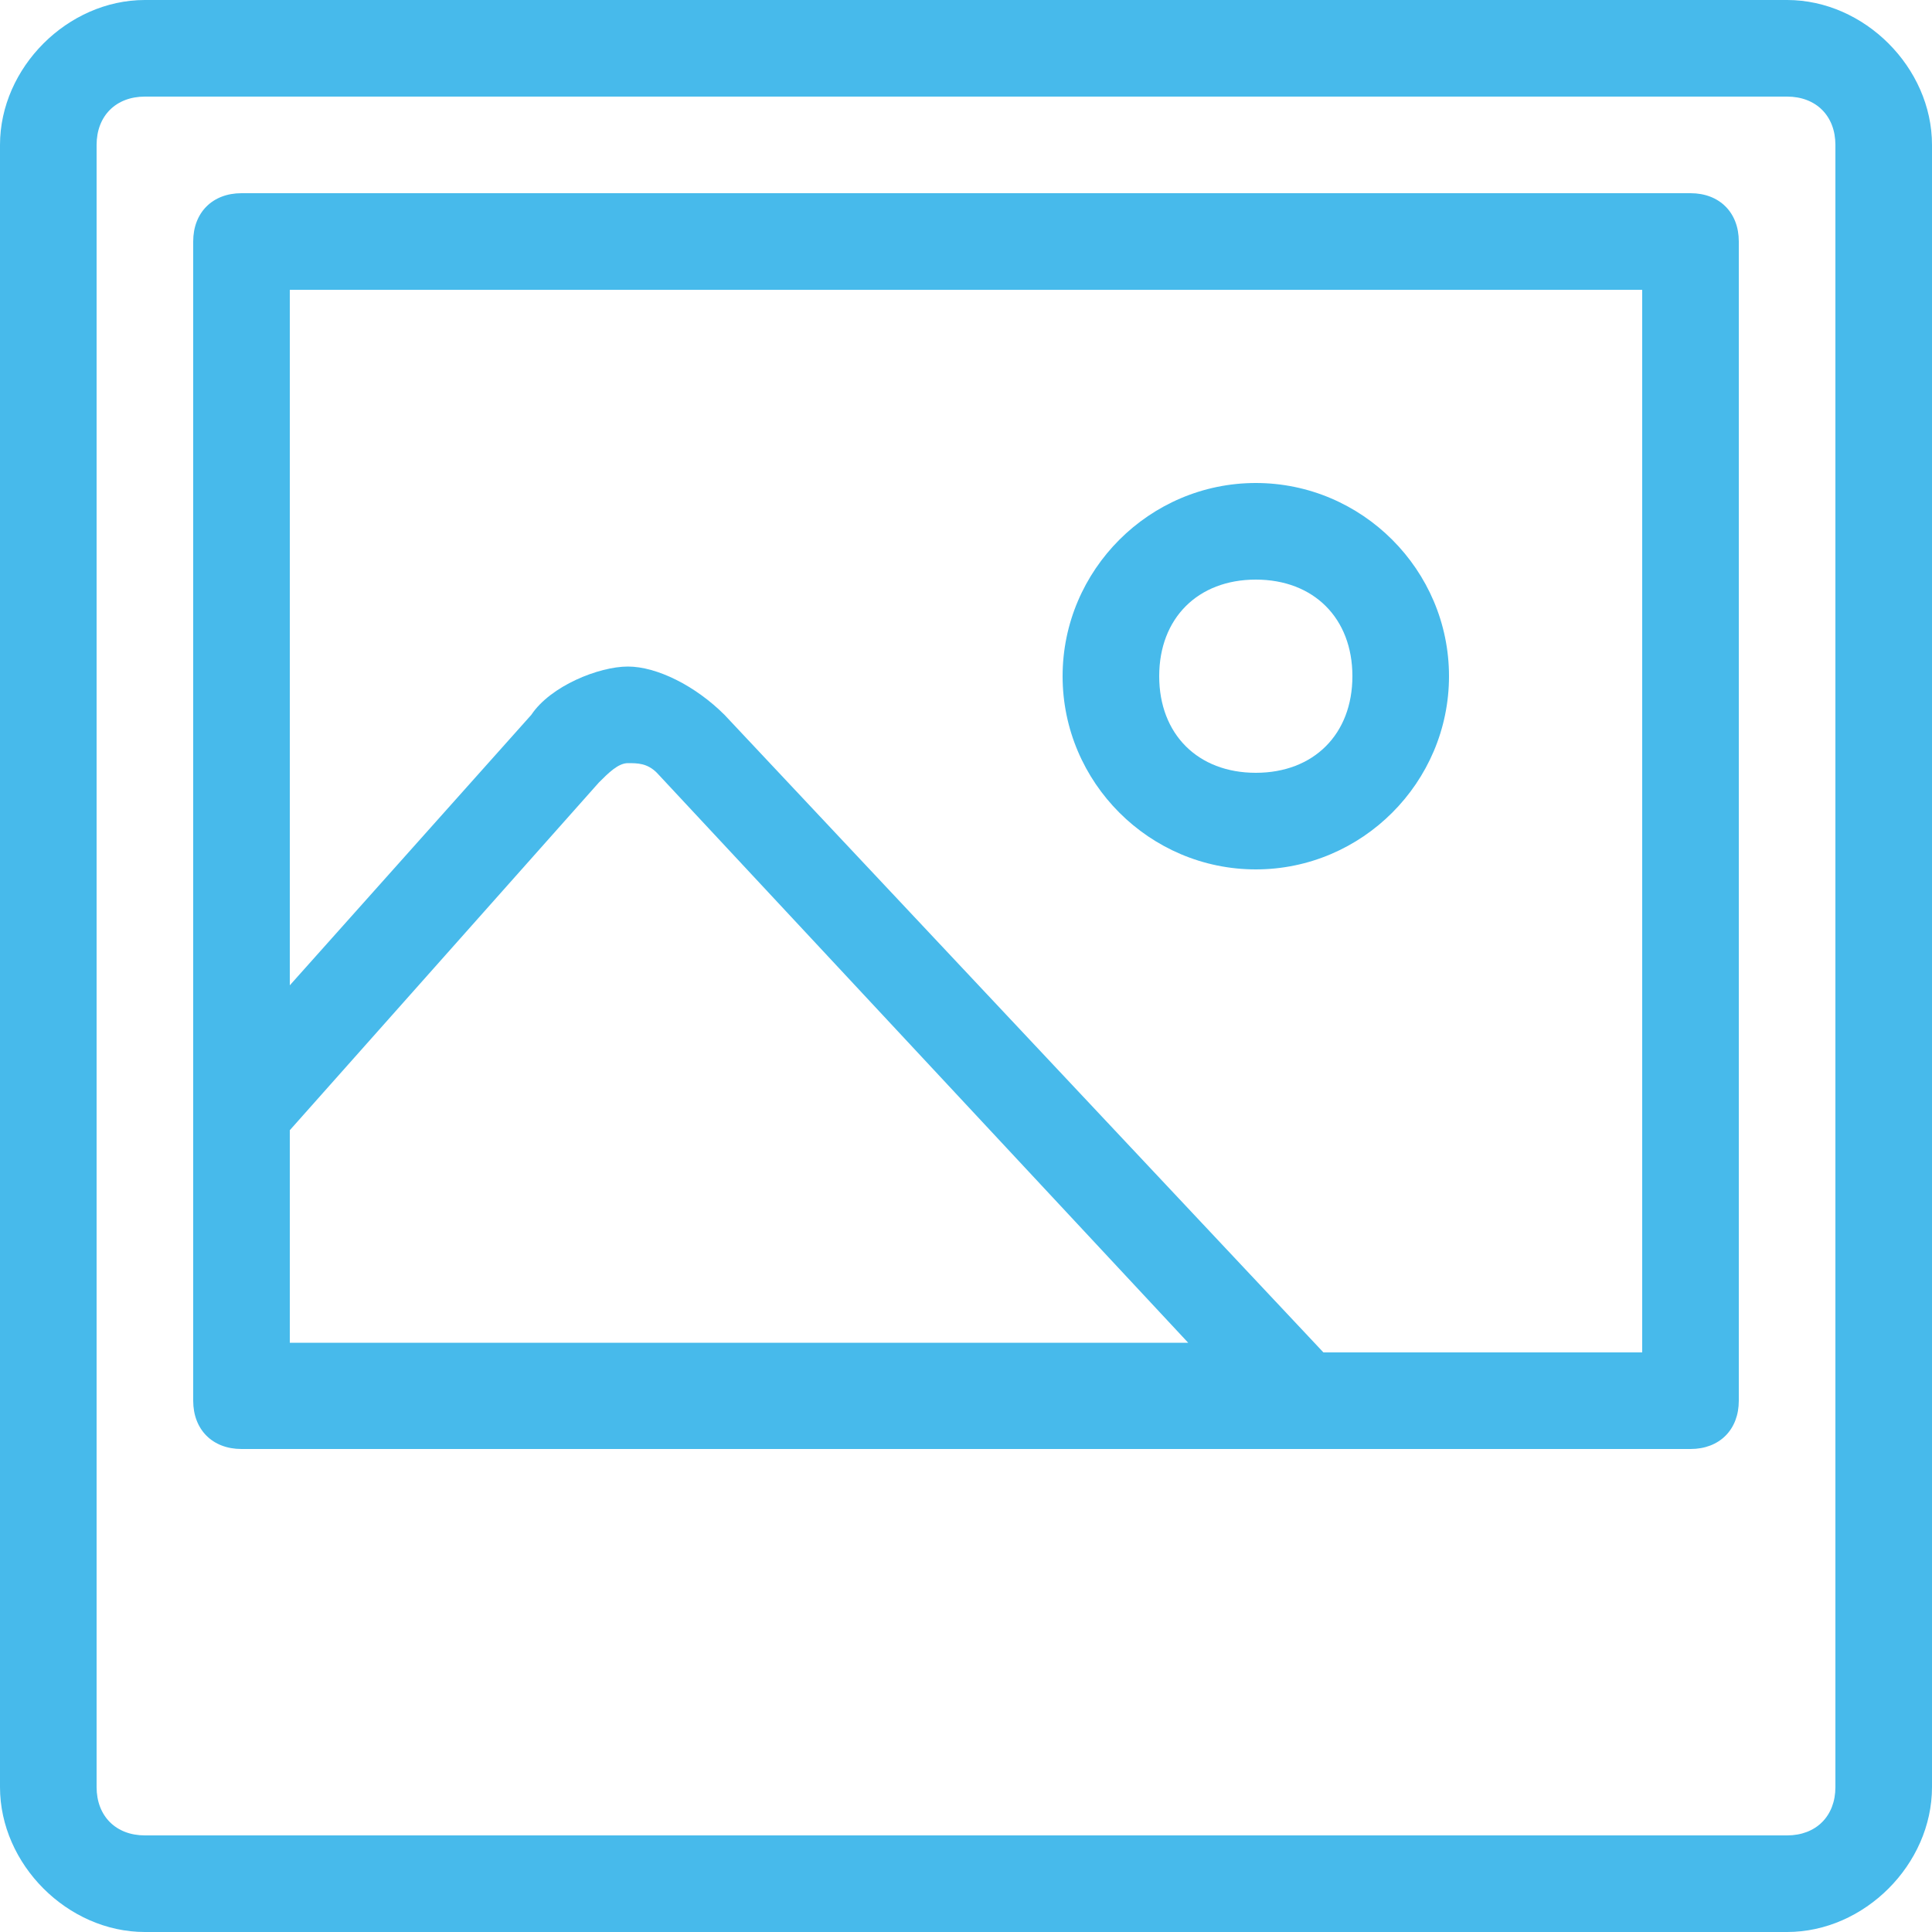<?xml version="1.0" encoding="utf-8"?>
<!-- Generator: Adobe Illustrator 22.0.0, SVG Export Plug-In . SVG Version: 6.00 Build 0)  -->
<svg version="1.1" id="Layer_1" xmlns="http://www.w3.org/2000/svg" xmlns:xlink="http://www.w3.org/1999/xlink" x="0px" y="0px"
	 viewBox="0 0 20 20" style="enable-background:new 0 0 20 20;" xml:space="preserve">
<style type="text/css">
	.st0{fill:#47BAEB;}
</style>
<path class="st0" d="M18.5,20h-17C0.7,20,0,19.3,0,18.5v-17C0,0.7,0.7,0,1.5,0h17C19.3,0,20,0.7,20,1.5v17C20,19.3,19.3,20,18.5,20z
	 M1.5,1C1.2,1,1,1.2,1,1.5v17C1,18.8,1.2,19,1.5,19h17c0.3,0,0.5-0.2,0.5-0.5v-17C19,1.2,18.8,1,18.5,1H1.5z"/>
<path class="st0" d="M13,9c-1.1,0-2-0.9-2-2s0.9-2,2-2s2,0.9,2,2S14.1,9,13,9z M13,6c-0.6,0-1,0.4-1,1s0.4,1,1,1s1-0.4,1-1
	S13.6,6,13,6z"/>
<path class="st0" d="M17.5,2h-15C2.2,2,2,2.2,2,2.5v12C2,14.8,2.2,15,2.5,15h15c0.3,0,0.5-0.2,0.5-0.5v-12C18,2.2,17.8,2,17.5,2z
	 M3,11.7l3.2-3.6C6.3,8,6.4,7.9,6.5,7.9s0.2,0,0.3,0.1l5.5,5.9H3C3,14,3,11.7,3,11.7z M17,14h-3.3L7.5,7.4c-0.3-0.3-0.7-0.5-1-0.5
	s-0.8,0.2-1,0.5L3,10.2V3h14V14z"/>
</svg>
